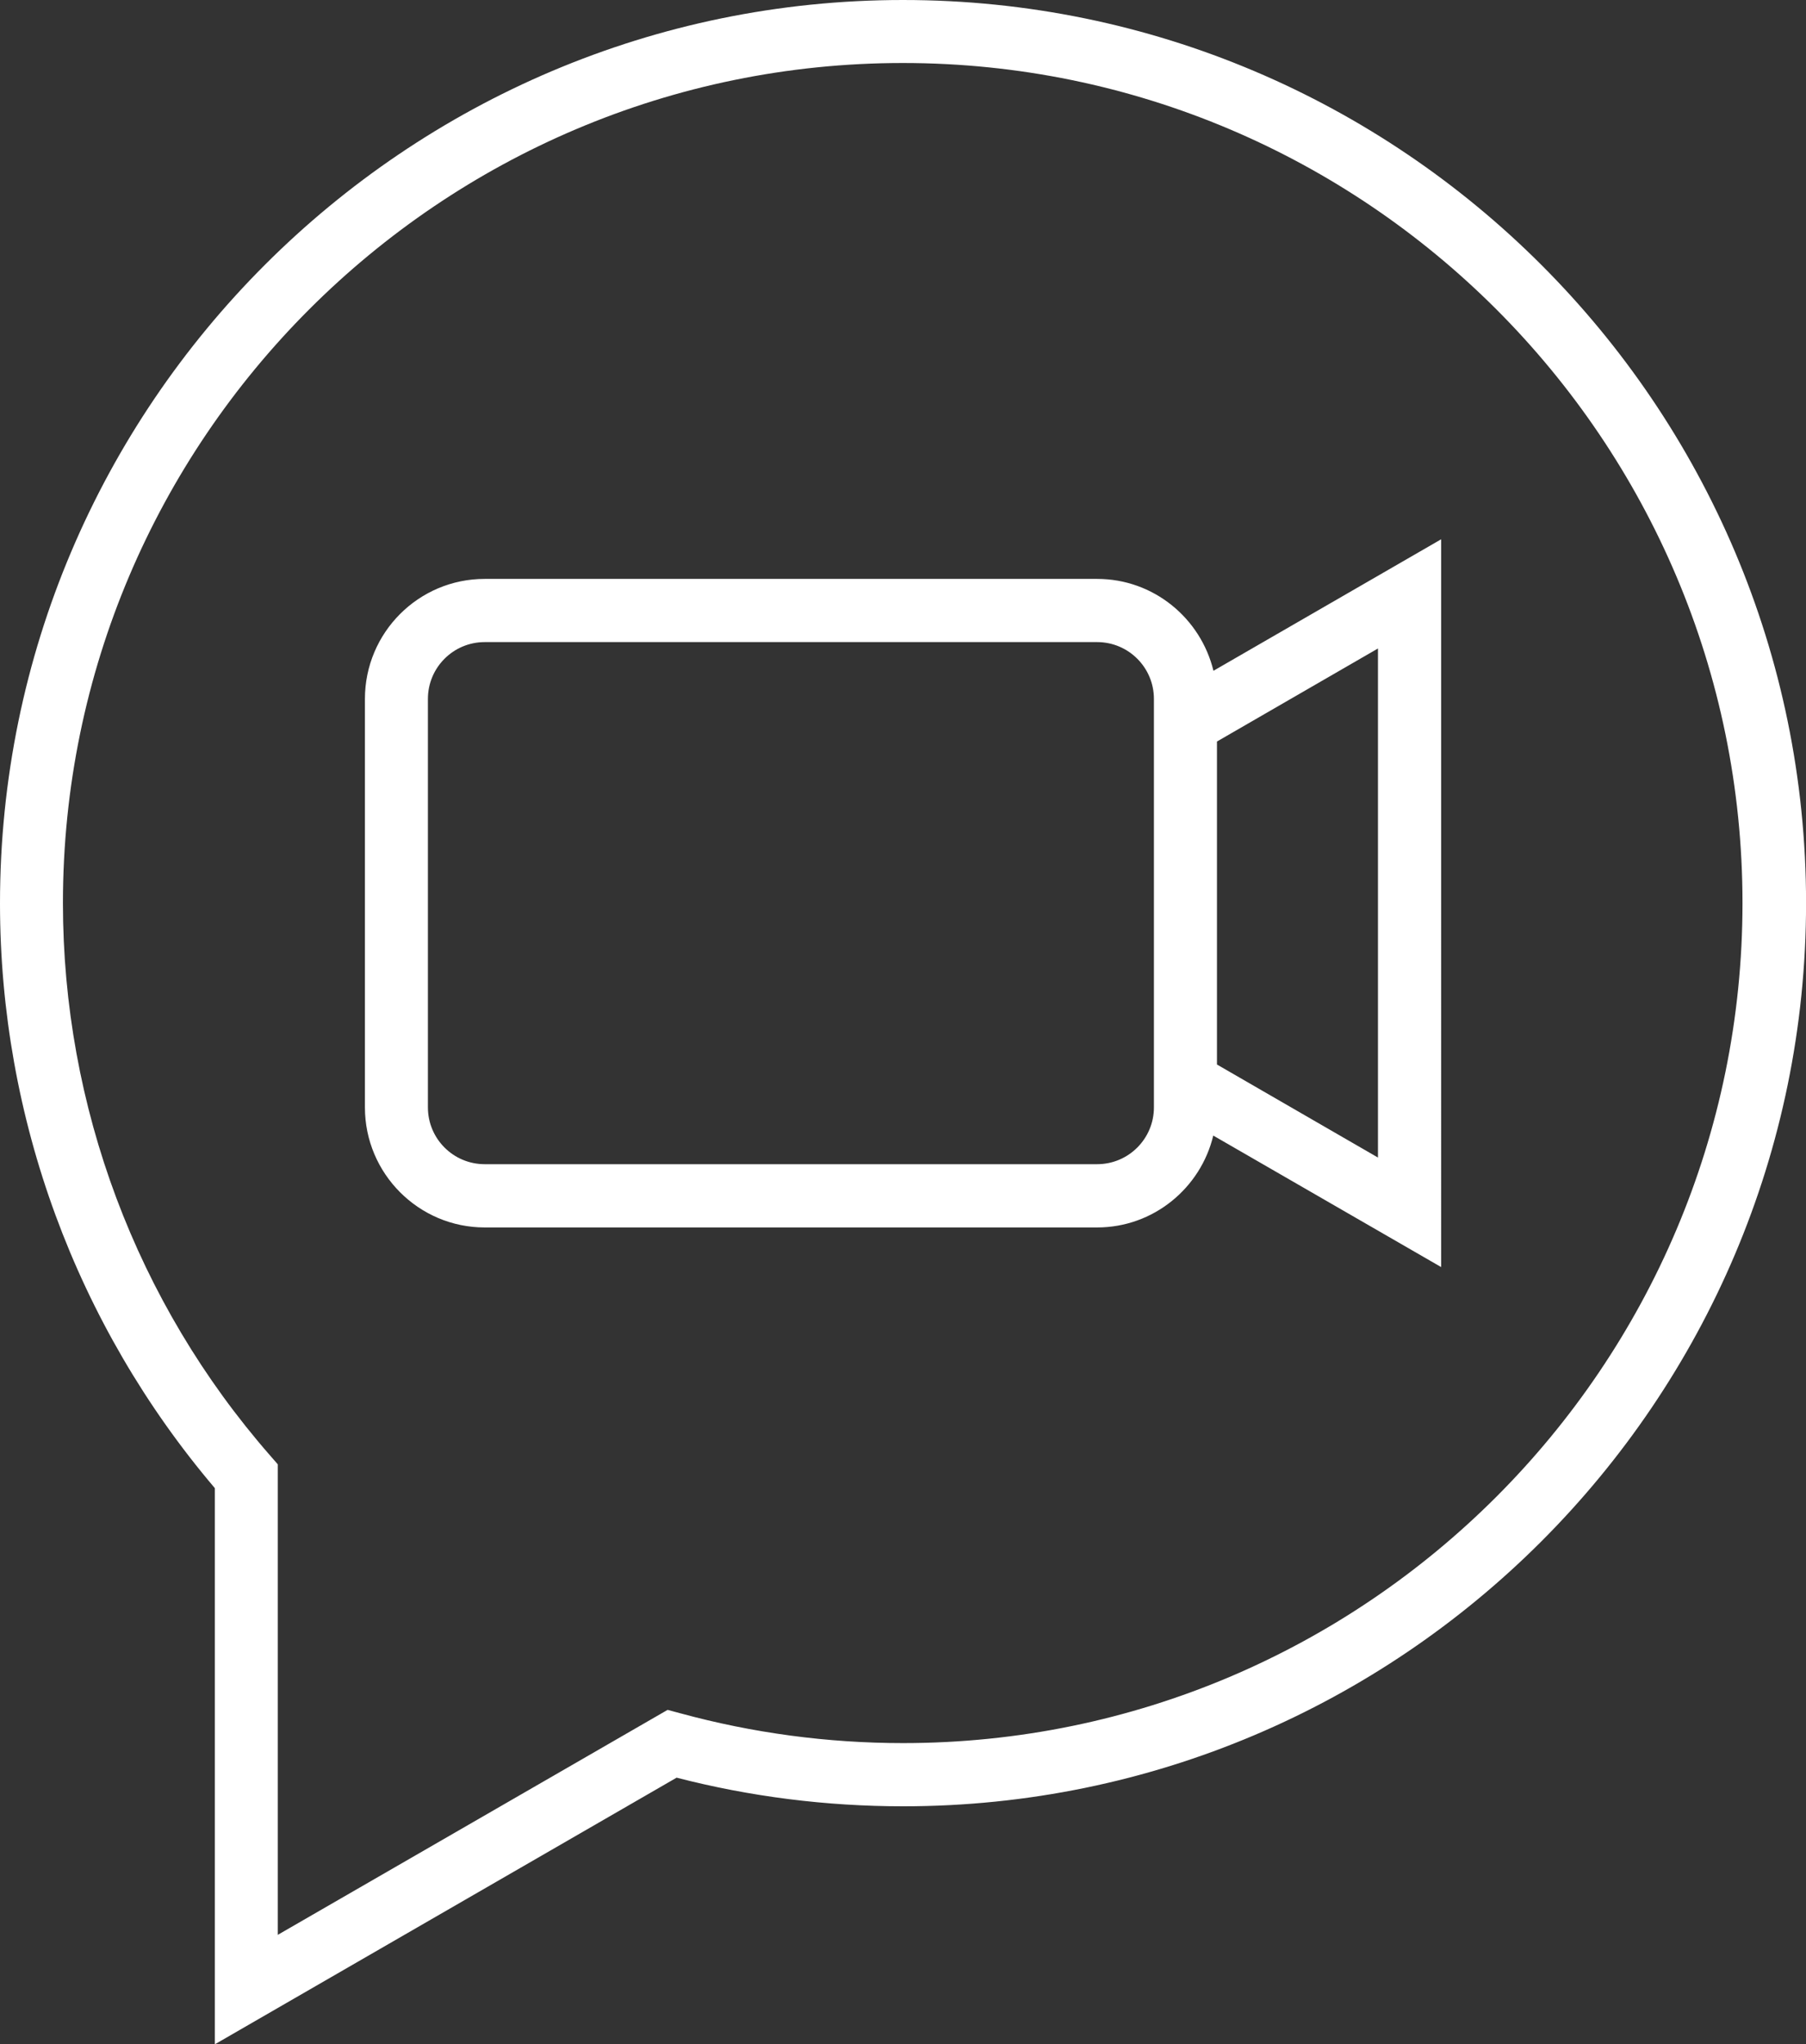 <?xml version="1.0" encoding="UTF-8"?><svg id="Layer_1" xmlns="http://www.w3.org/2000/svg" viewBox="0 0 282.69 319.94"><rect x="0" y="0" width="282.69" height="319.94" fill="#333333" stroke="none"/><defs><style>.cls-1{fill:#fff;}</style></defs><path class="cls-1" d="M171.73,90.6H75.87c-10.36,0-18.75,8.42-18.75,18.79v63.92c0,10.36,8.42,18.79,18.75,18.79h95.86c8.82,0,16.21-6.17,18.18-14.38l35.67,20.58V84.4l-35.64,20.58c-2.01-8.25-9.39-14.38-18.21-14.38h0Zm8.89,82.71c0,4.91-3.98,8.89-8.89,8.89H75.87c-4.91,0-8.89-3.98-8.89-8.89v-63.93c0-4.91,3.98-8.89,8.89-8.89h95.86c4.91,0,8.89,3.98,8.89,8.89v63.92Zm35.07,7.85l-25.2-14.56v-50.55l25.2-14.56v79.66ZM141.36,0C63.42,0,0,63.43,0,141.37c0,33.59,11.94,66,33.63,91.53v87.04l72.28-41.73c11.54,2.98,23.45,4.48,35.46,4.48,77.94,0,141.33-63.42,141.33-141.36,0-77.94-63.42-141.33-141.33-141.33h0Zm0,272.8c-11.83,0-23.55-1.58-34.85-4.66l-2.01-.54-61.02,35.21v-73.64l-1.22-1.4c-20.9-23.91-32.41-54.64-32.41-86.44C9.86,68.84,68.83,9.86,141.32,9.86s131.43,58.98,131.43,131.47-58.94,131.47-131.39,131.47h0Z"/></svg>